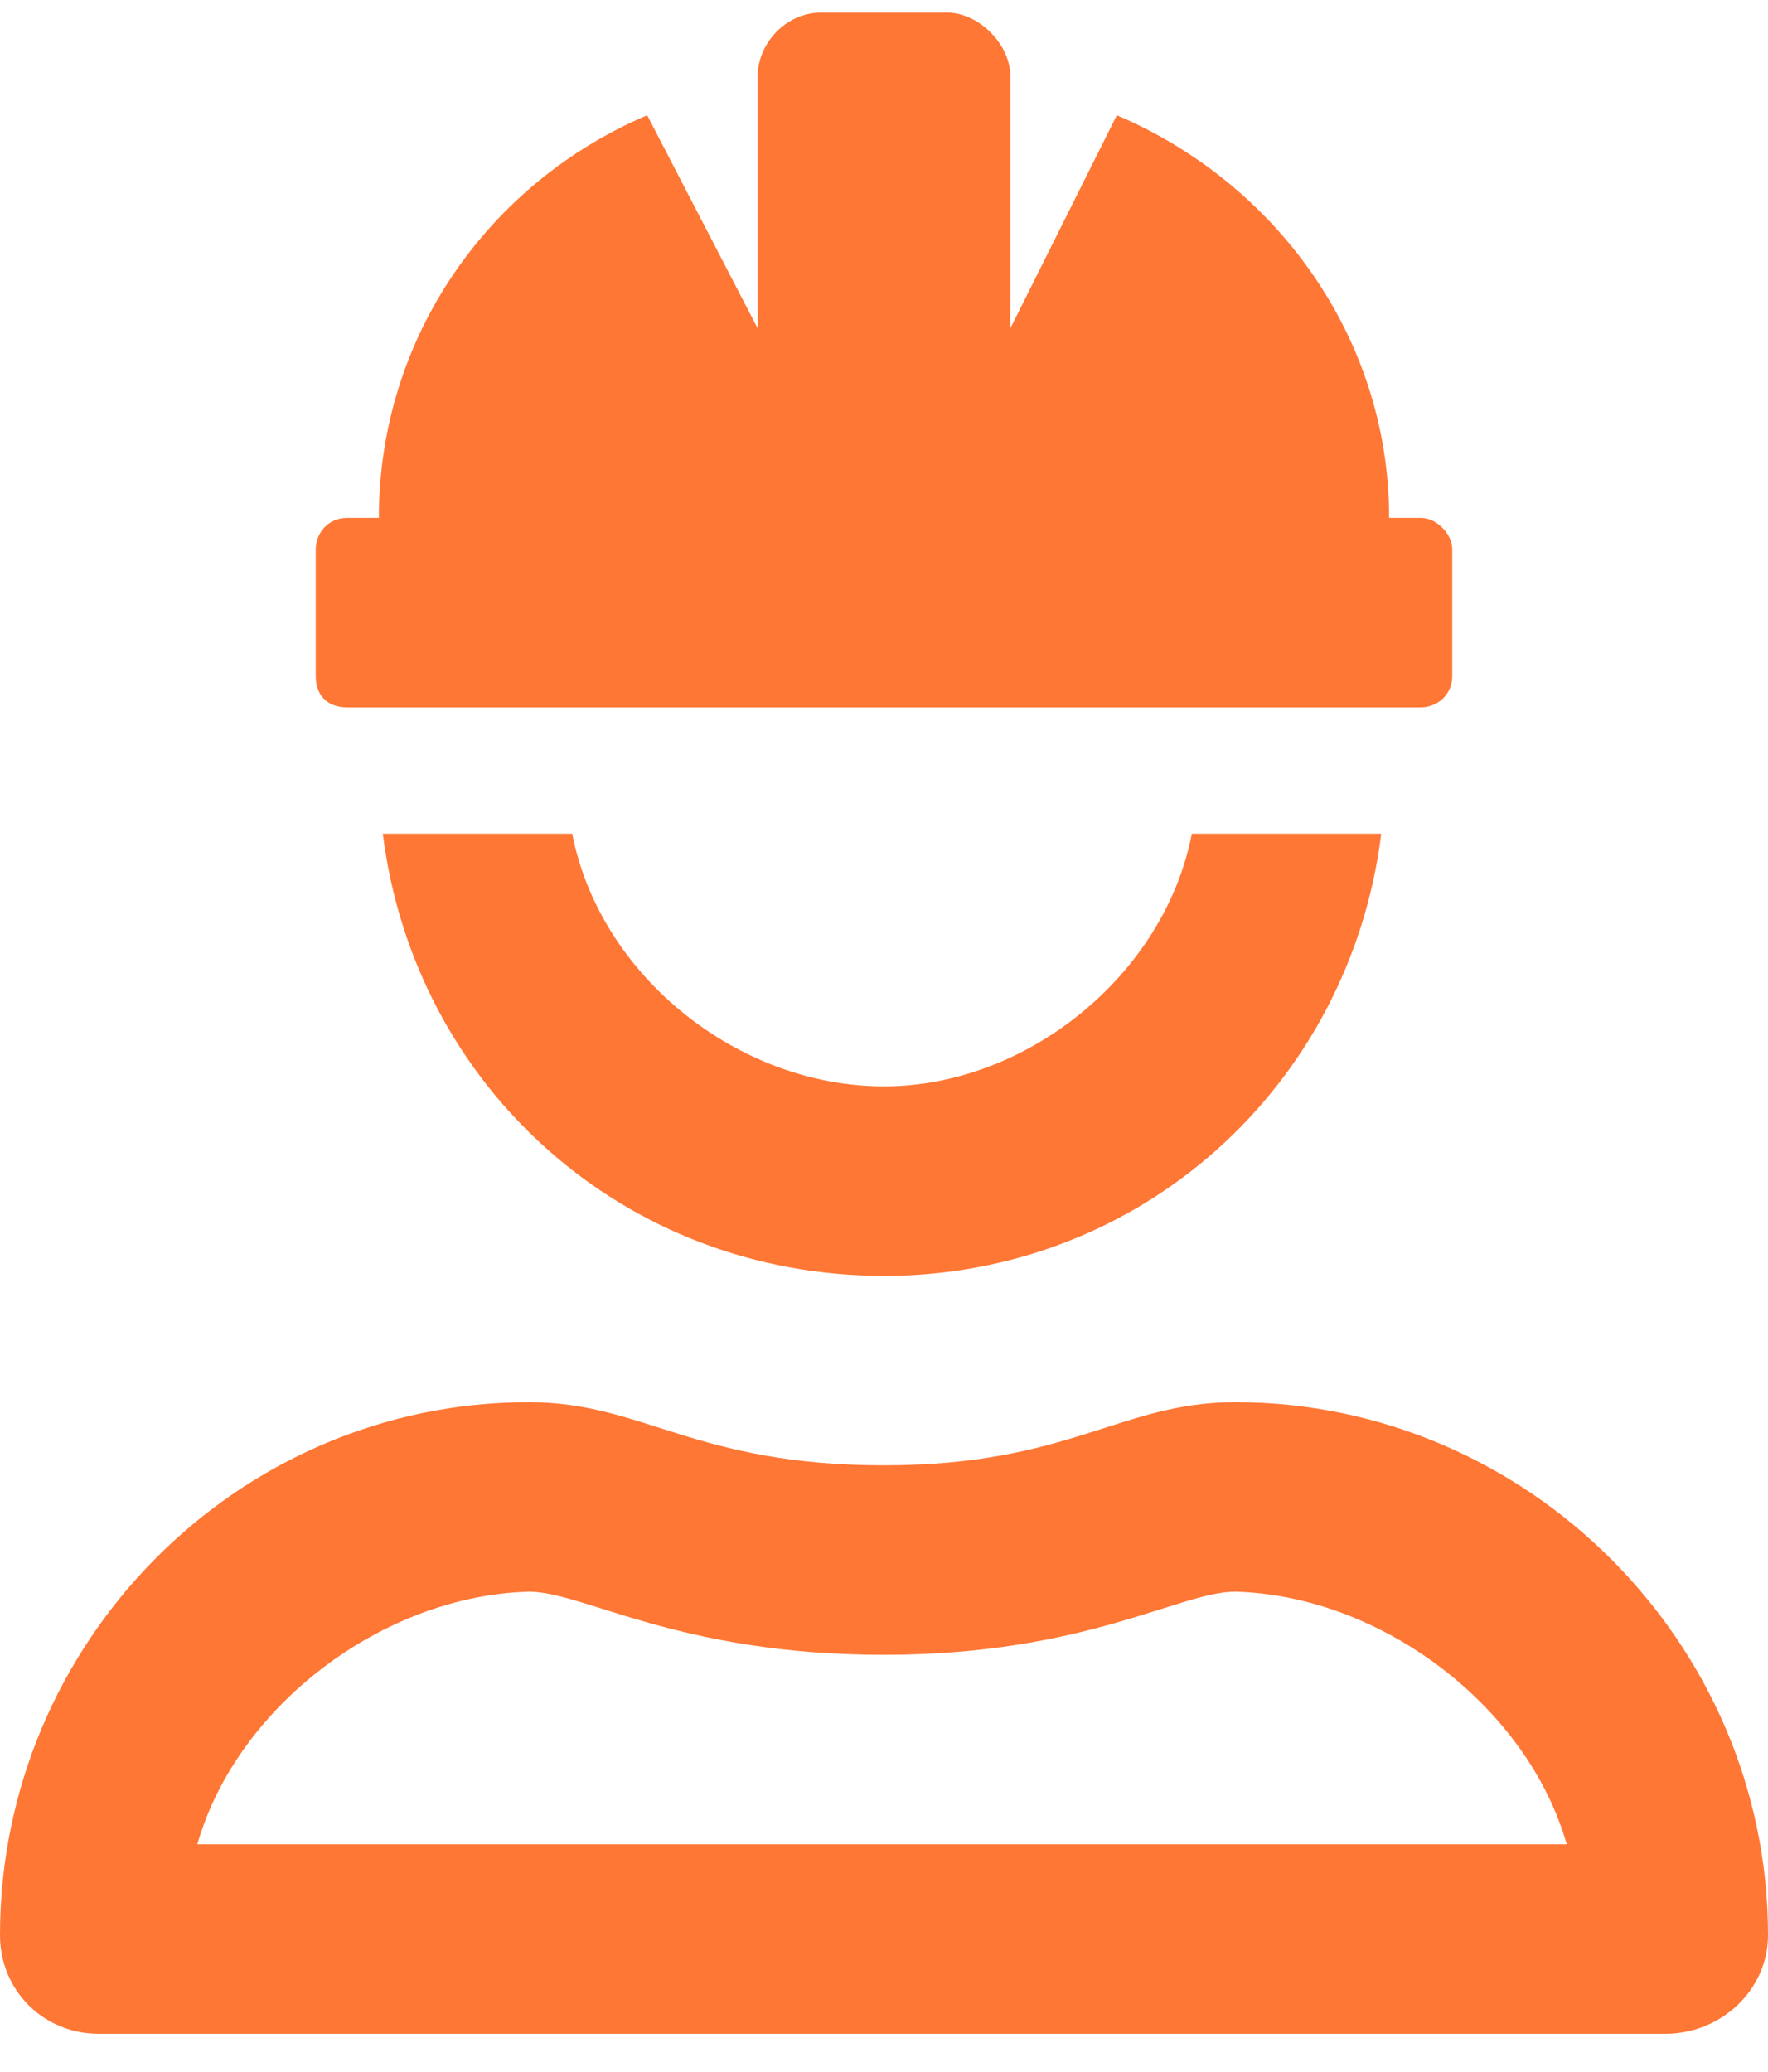 <svg width="35" height="41" viewBox="0 0 35 41" fill="none" xmlns="http://www.w3.org/2000/svg">
<path d="M17.5 21.5C20.312 21.5 23.047 19.312 23.594 16.5H27.344C26.719 21.5 22.578 25.25 17.5 25.25C12.344 25.25 8.203 21.5 7.578 16.5H11.328C11.875 19.312 14.609 21.5 17.5 21.5ZM24.453 27.75C30.234 27.75 35 32.516 35 38.297C35 39.391 34.062 40.25 32.969 40.25H1.953C0.859 40.25 0 39.391 0 38.297C0 32.516 4.688 27.75 10.469 27.75C12.734 27.75 13.75 29 17.5 29C21.172 29 22.188 27.75 24.453 27.75ZM3.906 36.5H31.016C30.234 33.766 27.344 31.578 24.453 31.5C23.359 31.5 21.484 32.75 17.5 32.75C13.438 32.75 11.562 31.5 10.469 31.5C7.578 31.578 4.688 33.766 3.906 36.5ZM6.875 14C6.484 14 6.25 13.766 6.25 13.375V10.875C6.25 10.562 6.484 10.25 6.875 10.25H7.5C7.5 6.656 9.688 3.609 12.812 2.281L15 6.5V1.5C15 0.875 15.547 0.25 16.25 0.25H18.75C19.375 0.25 20 0.875 20 1.5V6.5L22.109 2.281C25.234 3.609 27.5 6.656 27.5 10.25H28.125C28.438 10.25 28.75 10.562 28.75 10.875V13.375C28.75 13.766 28.438 14 28.125 14H6.875Z" fill="#FF7735"/>
</svg>

